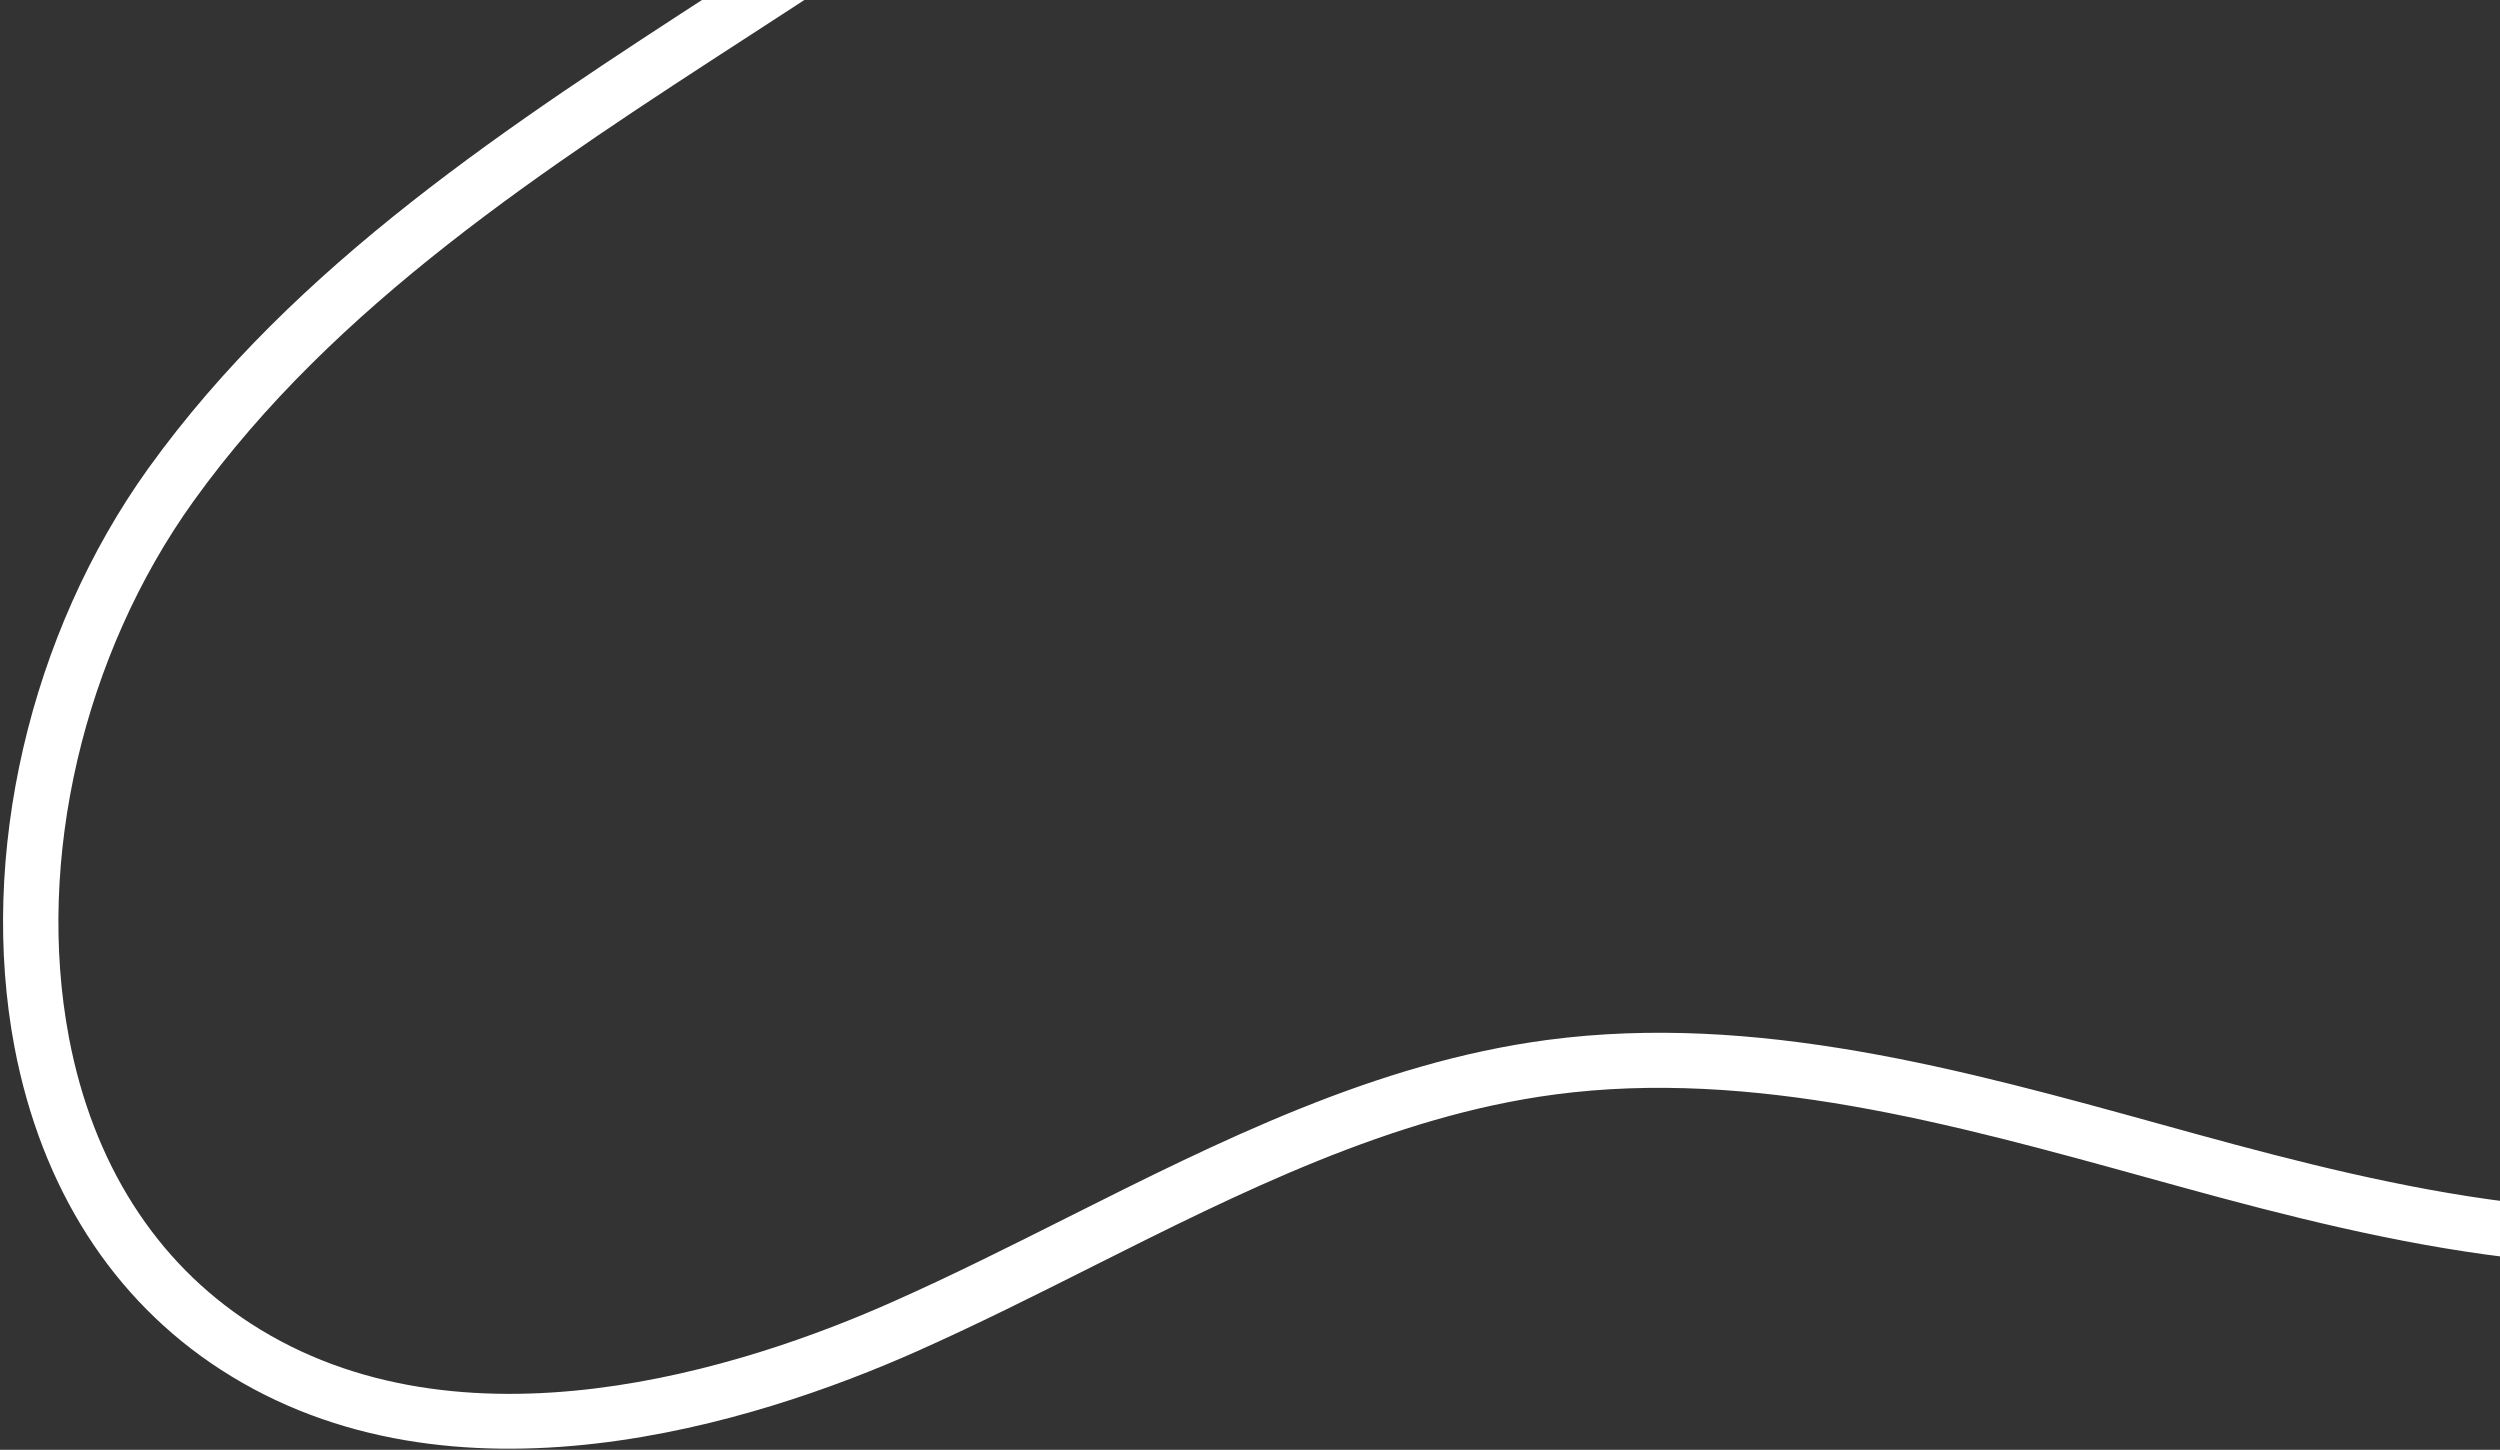 <?xml version="1.0" encoding="UTF-8"?> <svg xmlns="http://www.w3.org/2000/svg" width="219" height="127" viewBox="0 0 219 127" fill="none"><rect x="0" y="0" width="219" height="127" fill="#333333" stroke="none"/> <path d="M187.605 -126.42C201.375 -134.37 222.111 -137.03 235.072 -124.165C240.303 -118.962 243.256 -112.249 246.061 -105.245C267.927 -50.705 280.359 7.157 282.824 65.869C284.45 80.156 275.787 94.983 260.738 103.671C256.821 105.947 252.61 107.676 248.223 108.81C229.276 113.65 209.581 109.078 191.039 103.971L188.102 103.161C171.077 98.454 153.474 93.587 136.196 95.879C121.943 97.766 108.562 104.486 95.672 110.96C90.67 113.476 85.484 116.078 80.295 118.385C66.249 124.632 39.654 133.133 19.336 119.98C9.847 113.837 3.619 104.051 1.268 91.719C-1.907 74.927 2.601 55.516 12.991 41.033C25.908 23.071 44.764 10.844 63.01 -0.985C68.493 -4.542 74.167 -8.218 79.558 -11.982C107.013 -31.112 130.782 -55.048 149.719 -82.634C151.431 -85.122 153.115 -87.659 154.787 -90.217C162.909 -102.431 171.314 -115.059 183.453 -123.818C184.792 -124.755 186.178 -125.624 187.605 -126.42ZM258.331 99.501C271.73 91.765 279.462 78.761 278.012 66.375L277.994 66.199C275.552 7.997 263.225 -49.363 241.54 -103.427C238.928 -109.936 236.201 -116.175 231.64 -120.703C220.477 -131.794 202.241 -129.255 190.022 -122.2C188.76 -121.472 187.535 -120.681 186.351 -119.83C174.919 -111.59 166.774 -99.335 158.883 -87.478C157.182 -84.922 155.481 -82.367 153.752 -79.86C134.483 -51.793 110.298 -27.441 82.363 -7.978C76.903 -4.173 71.198 -0.47 65.68 3.107C47.806 14.693 29.33 26.674 16.96 43.891C7.294 57.351 3.106 75.348 6.034 90.858C8.114 101.865 13.624 110.539 21.971 115.945C40.367 127.851 65.212 119.849 78.322 113.983C83.409 111.726 88.562 109.133 93.496 106.657C106.768 99.991 120.504 93.094 135.559 91.097C153.82 88.684 171.908 93.681 189.4 98.519L192.325 99.326C210.242 104.254 229.225 108.688 247.019 104.142C250.984 103.12 254.79 101.558 258.331 99.501Z" fill="white"></path> </svg> 